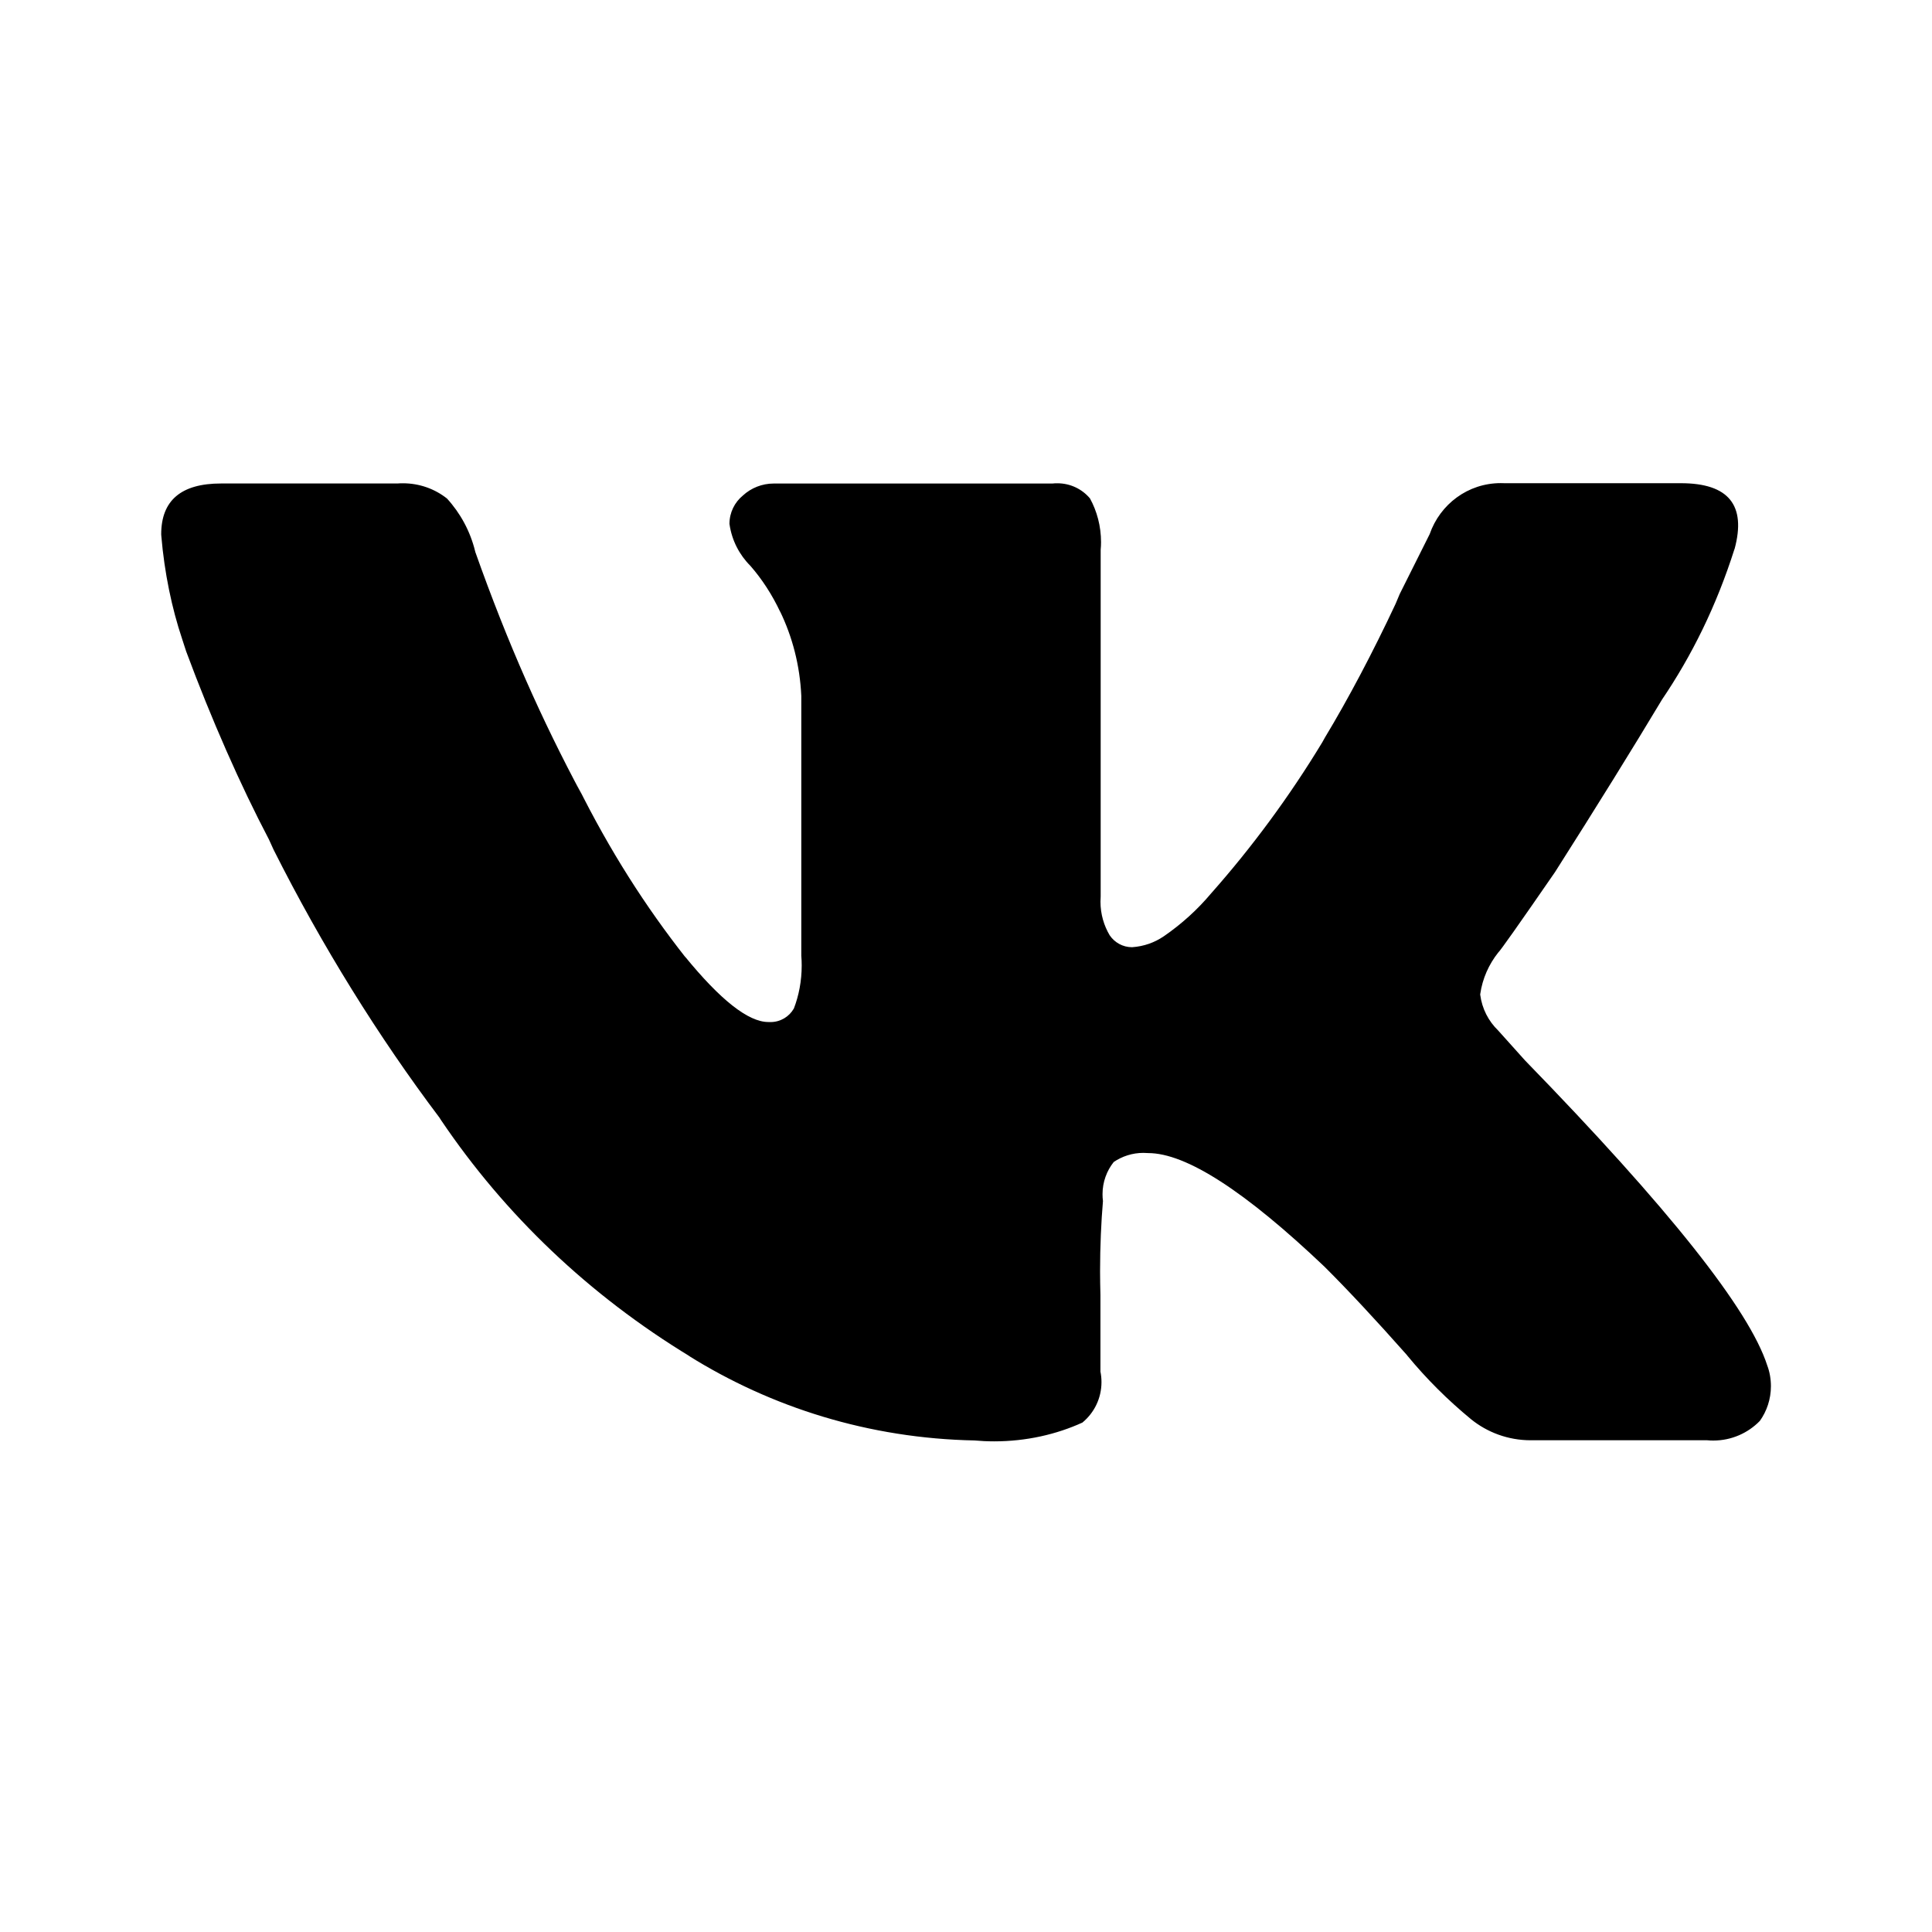 <svg width="48" height="48" viewBox="0 0 48 48" fill="none" xmlns="http://www.w3.org/2000/svg">
<path d="M43.093 13.64C42.643 15.055 42.036 16.287 41.276 17.405L41.308 17.355C40.562 18.599 39.67 20.037 38.633 21.668C37.744 22.956 37.274 23.623 37.221 23.668C36.992 23.957 36.831 24.31 36.776 24.698L36.775 24.71C36.82 25.063 36.983 25.372 37.221 25.602L37.888 26.345C41.455 30.011 43.461 32.537 43.907 33.925C43.965 34.078 43.998 34.255 43.998 34.44C43.998 34.763 43.895 35.062 43.72 35.307L43.723 35.302C43.43 35.603 43.02 35.79 42.566 35.79C42.517 35.79 42.465 35.788 42.416 35.783H42.423H38.038C38.036 35.783 38.033 35.783 38.03 35.783C37.468 35.783 36.952 35.587 36.547 35.26L36.551 35.263C35.962 34.778 35.437 34.253 34.967 33.683L34.952 33.663C34.184 32.796 33.503 32.065 32.908 31.472C30.928 29.59 29.467 28.648 28.525 28.648C28.49 28.645 28.45 28.643 28.408 28.643C28.133 28.643 27.877 28.728 27.665 28.873L27.67 28.87C27.497 29.087 27.392 29.367 27.392 29.668C27.392 29.728 27.395 29.785 27.403 29.843V29.837C27.358 30.36 27.331 30.968 27.331 31.583C27.331 31.782 27.335 31.978 27.34 32.175V32.147V34.078C27.357 34.157 27.366 34.247 27.366 34.338C27.366 34.742 27.183 35.102 26.896 35.34L26.895 35.342C26.25 35.637 25.497 35.81 24.701 35.81C24.532 35.81 24.365 35.802 24.2 35.787L24.221 35.788C21.598 35.738 19.165 34.97 17.096 33.675L17.155 33.708C14.636 32.178 12.55 30.187 10.96 27.833L10.915 27.763C9.405 25.76 7.997 23.497 6.797 21.11L6.68 20.853C5.978 19.517 5.252 17.873 4.625 16.183L4.525 15.875C4.27 15.115 4.085 14.232 4.008 13.317L4.005 13.275C4.005 12.433 4.5 12.012 5.492 12.012H9.875C9.915 12.008 9.962 12.007 10.01 12.007C10.423 12.007 10.805 12.148 11.107 12.387L11.103 12.383C11.437 12.748 11.683 13.197 11.805 13.697L11.81 13.717C12.617 15.995 13.472 17.908 14.455 19.742L14.343 19.513C15.146 21.13 16.035 22.522 17.048 23.807L17.01 23.755C17.899 24.846 18.592 25.392 19.09 25.392C19.105 25.393 19.123 25.393 19.143 25.393C19.39 25.393 19.605 25.26 19.721 25.06L19.723 25.057C19.846 24.74 19.918 24.372 19.918 23.988C19.918 23.907 19.915 23.825 19.908 23.745V23.755V17.29C19.873 16.528 19.686 15.817 19.375 15.178L19.388 15.21C19.181 14.77 18.933 14.39 18.638 14.052L18.643 14.058C18.37 13.785 18.183 13.427 18.125 13.027L18.123 13.017C18.123 12.733 18.253 12.478 18.456 12.312L18.458 12.31C18.66 12.125 18.93 12.013 19.225 12.013H19.238H26.148C26.185 12.008 26.227 12.007 26.27 12.007C26.595 12.007 26.887 12.153 27.08 12.383L27.081 12.385C27.253 12.698 27.355 13.073 27.355 13.47C27.355 13.533 27.352 13.595 27.346 13.657V13.648V22.27C27.343 22.31 27.341 22.357 27.341 22.403C27.341 22.71 27.427 22.998 27.573 23.243L27.57 23.237C27.692 23.417 27.895 23.533 28.125 23.533H28.127C28.42 23.513 28.686 23.417 28.912 23.263L28.907 23.267C29.36 22.955 29.75 22.6 30.088 22.198L30.095 22.19C31.107 21.047 32.04 19.783 32.853 18.44L32.918 18.323C33.492 17.373 34.111 16.203 34.673 15.002L34.776 14.757L35.52 13.27C35.778 12.527 36.471 12.003 37.286 12.003C37.318 12.003 37.35 12.003 37.382 12.005H37.377H41.761C42.946 12.005 43.39 12.55 43.095 13.64H43.093Z" fill="black"/>
</svg>
